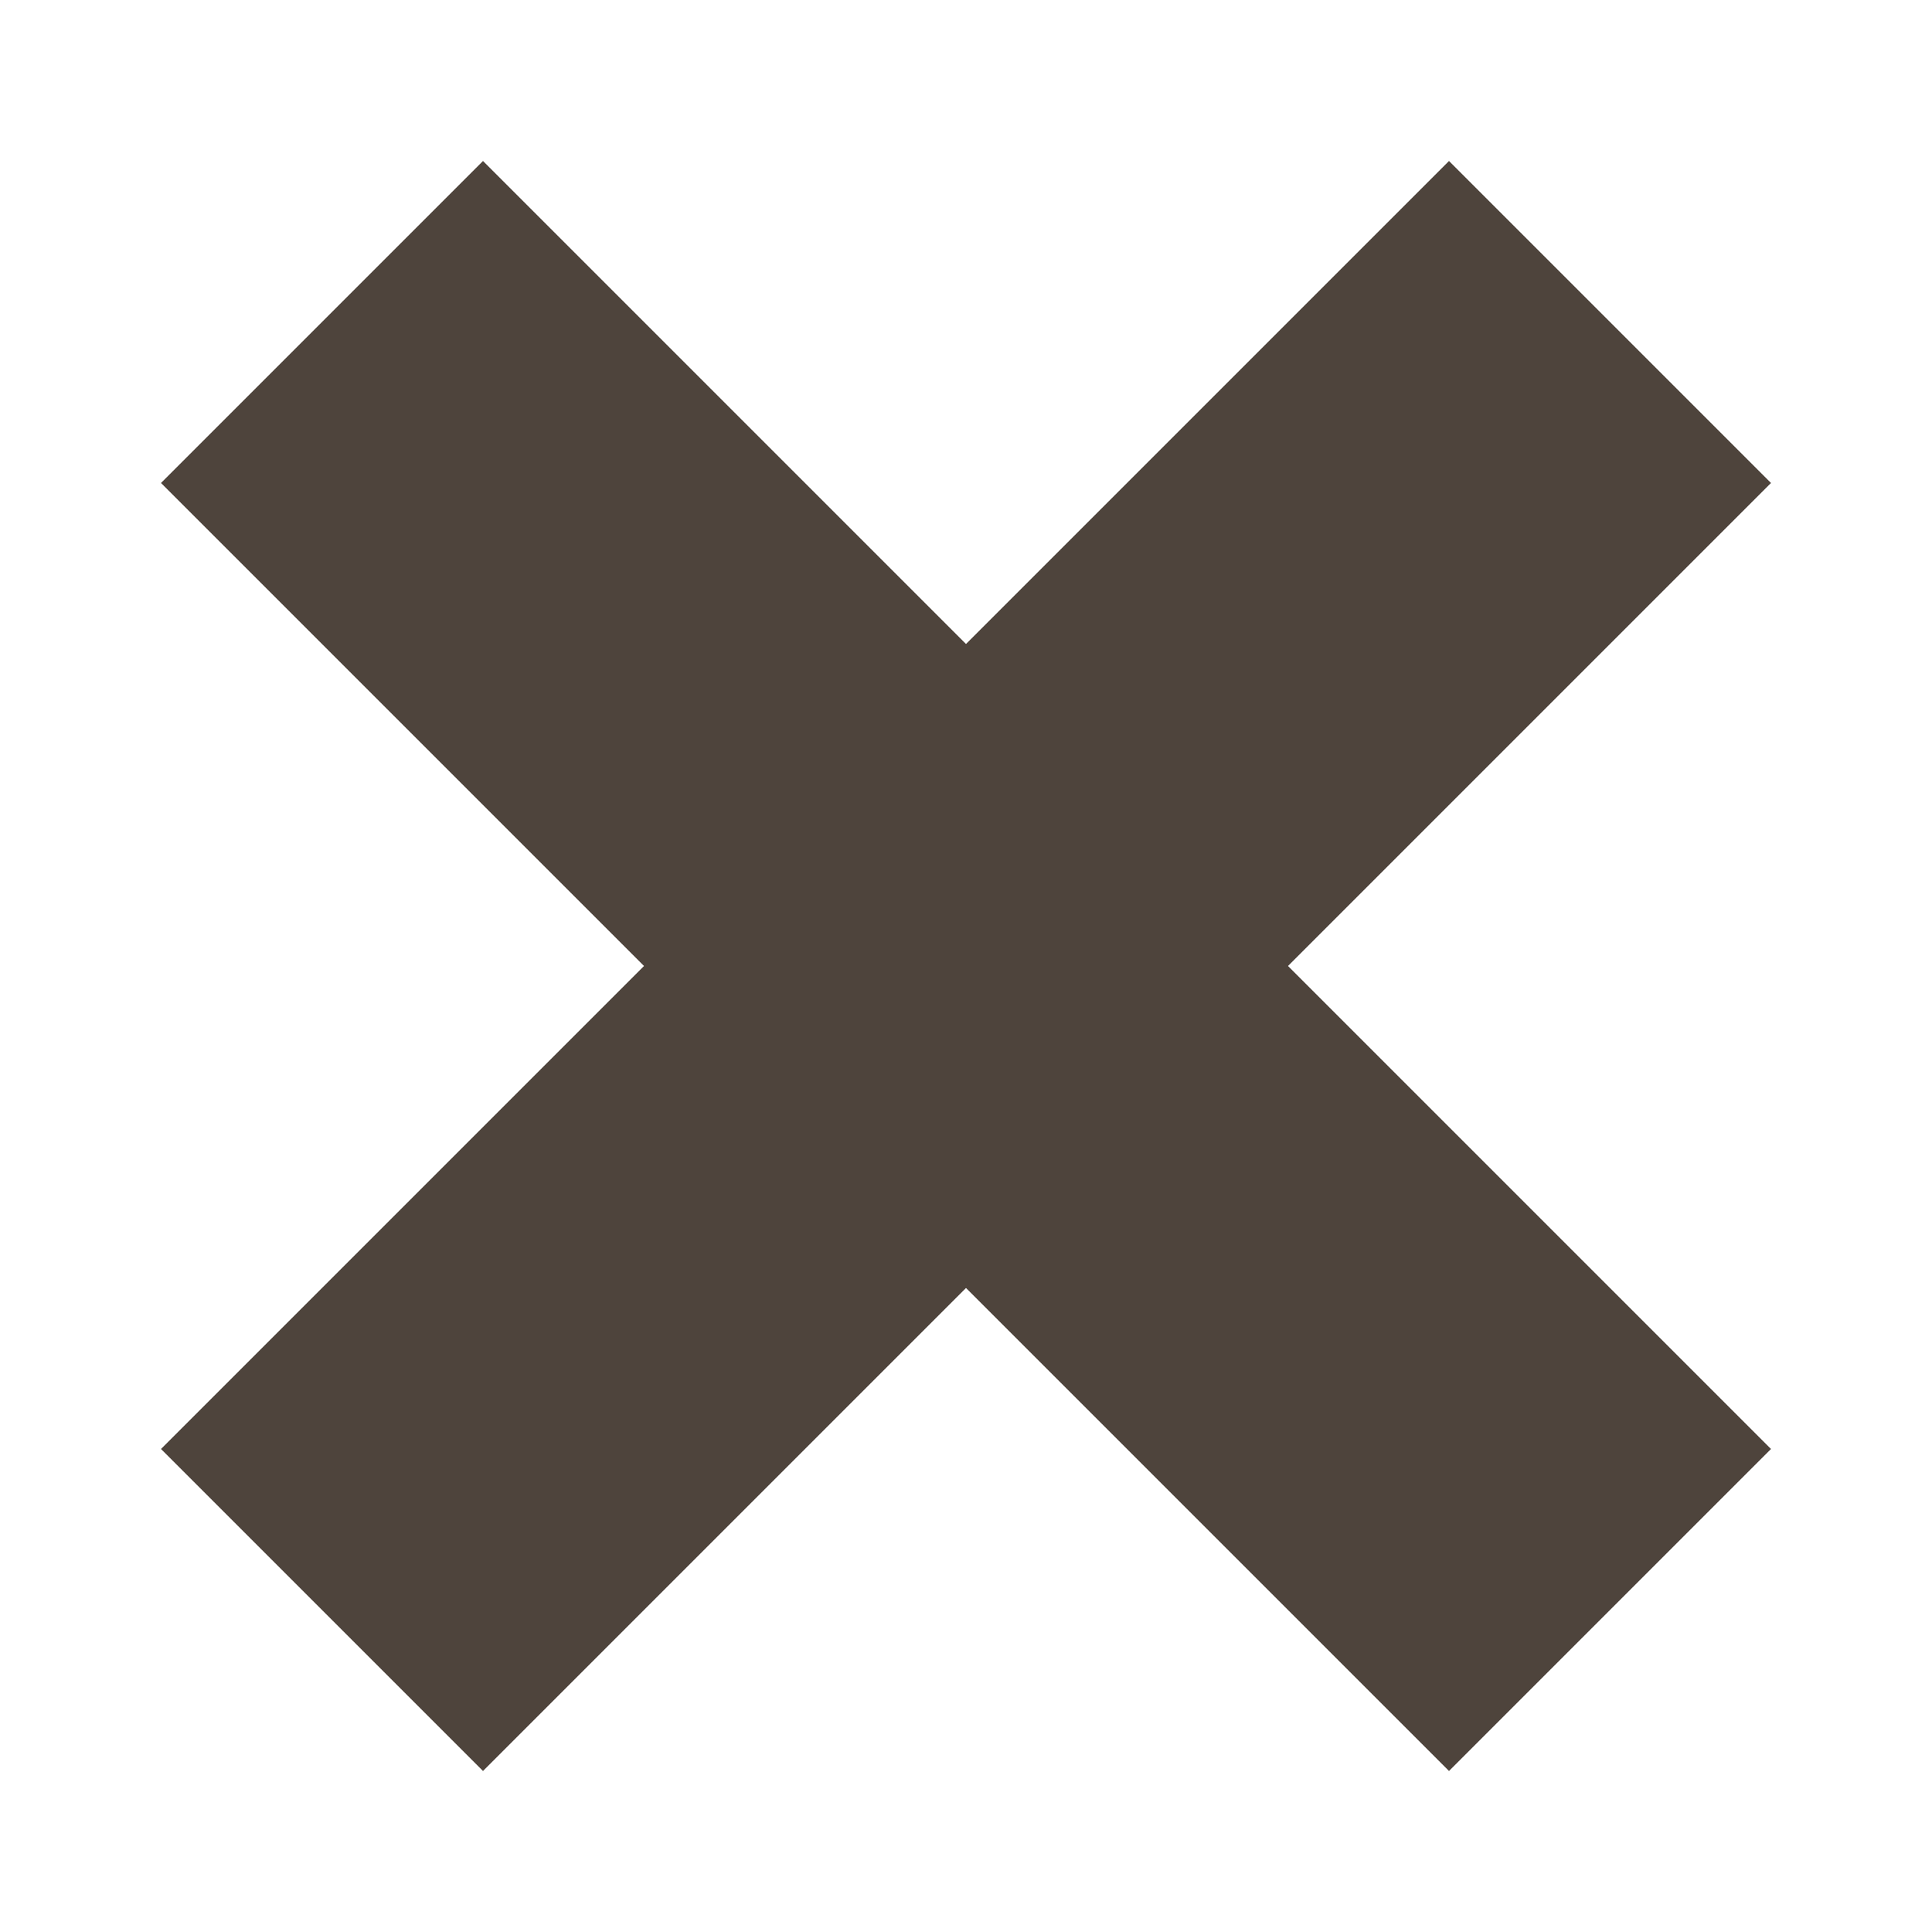 <?xml version="1.0"?>
<svg width="24" height="24" viewBox="0 0 24 24" xmlns="http://www.w3.org/2000/svg">
  <path d="M 22,6 18,2 12,8 6,2 2,6 l 6,6 -6,6 4,4 6,-6 6,6 4,-4 -6,-6 z" fill="#4e443c" />
</svg>